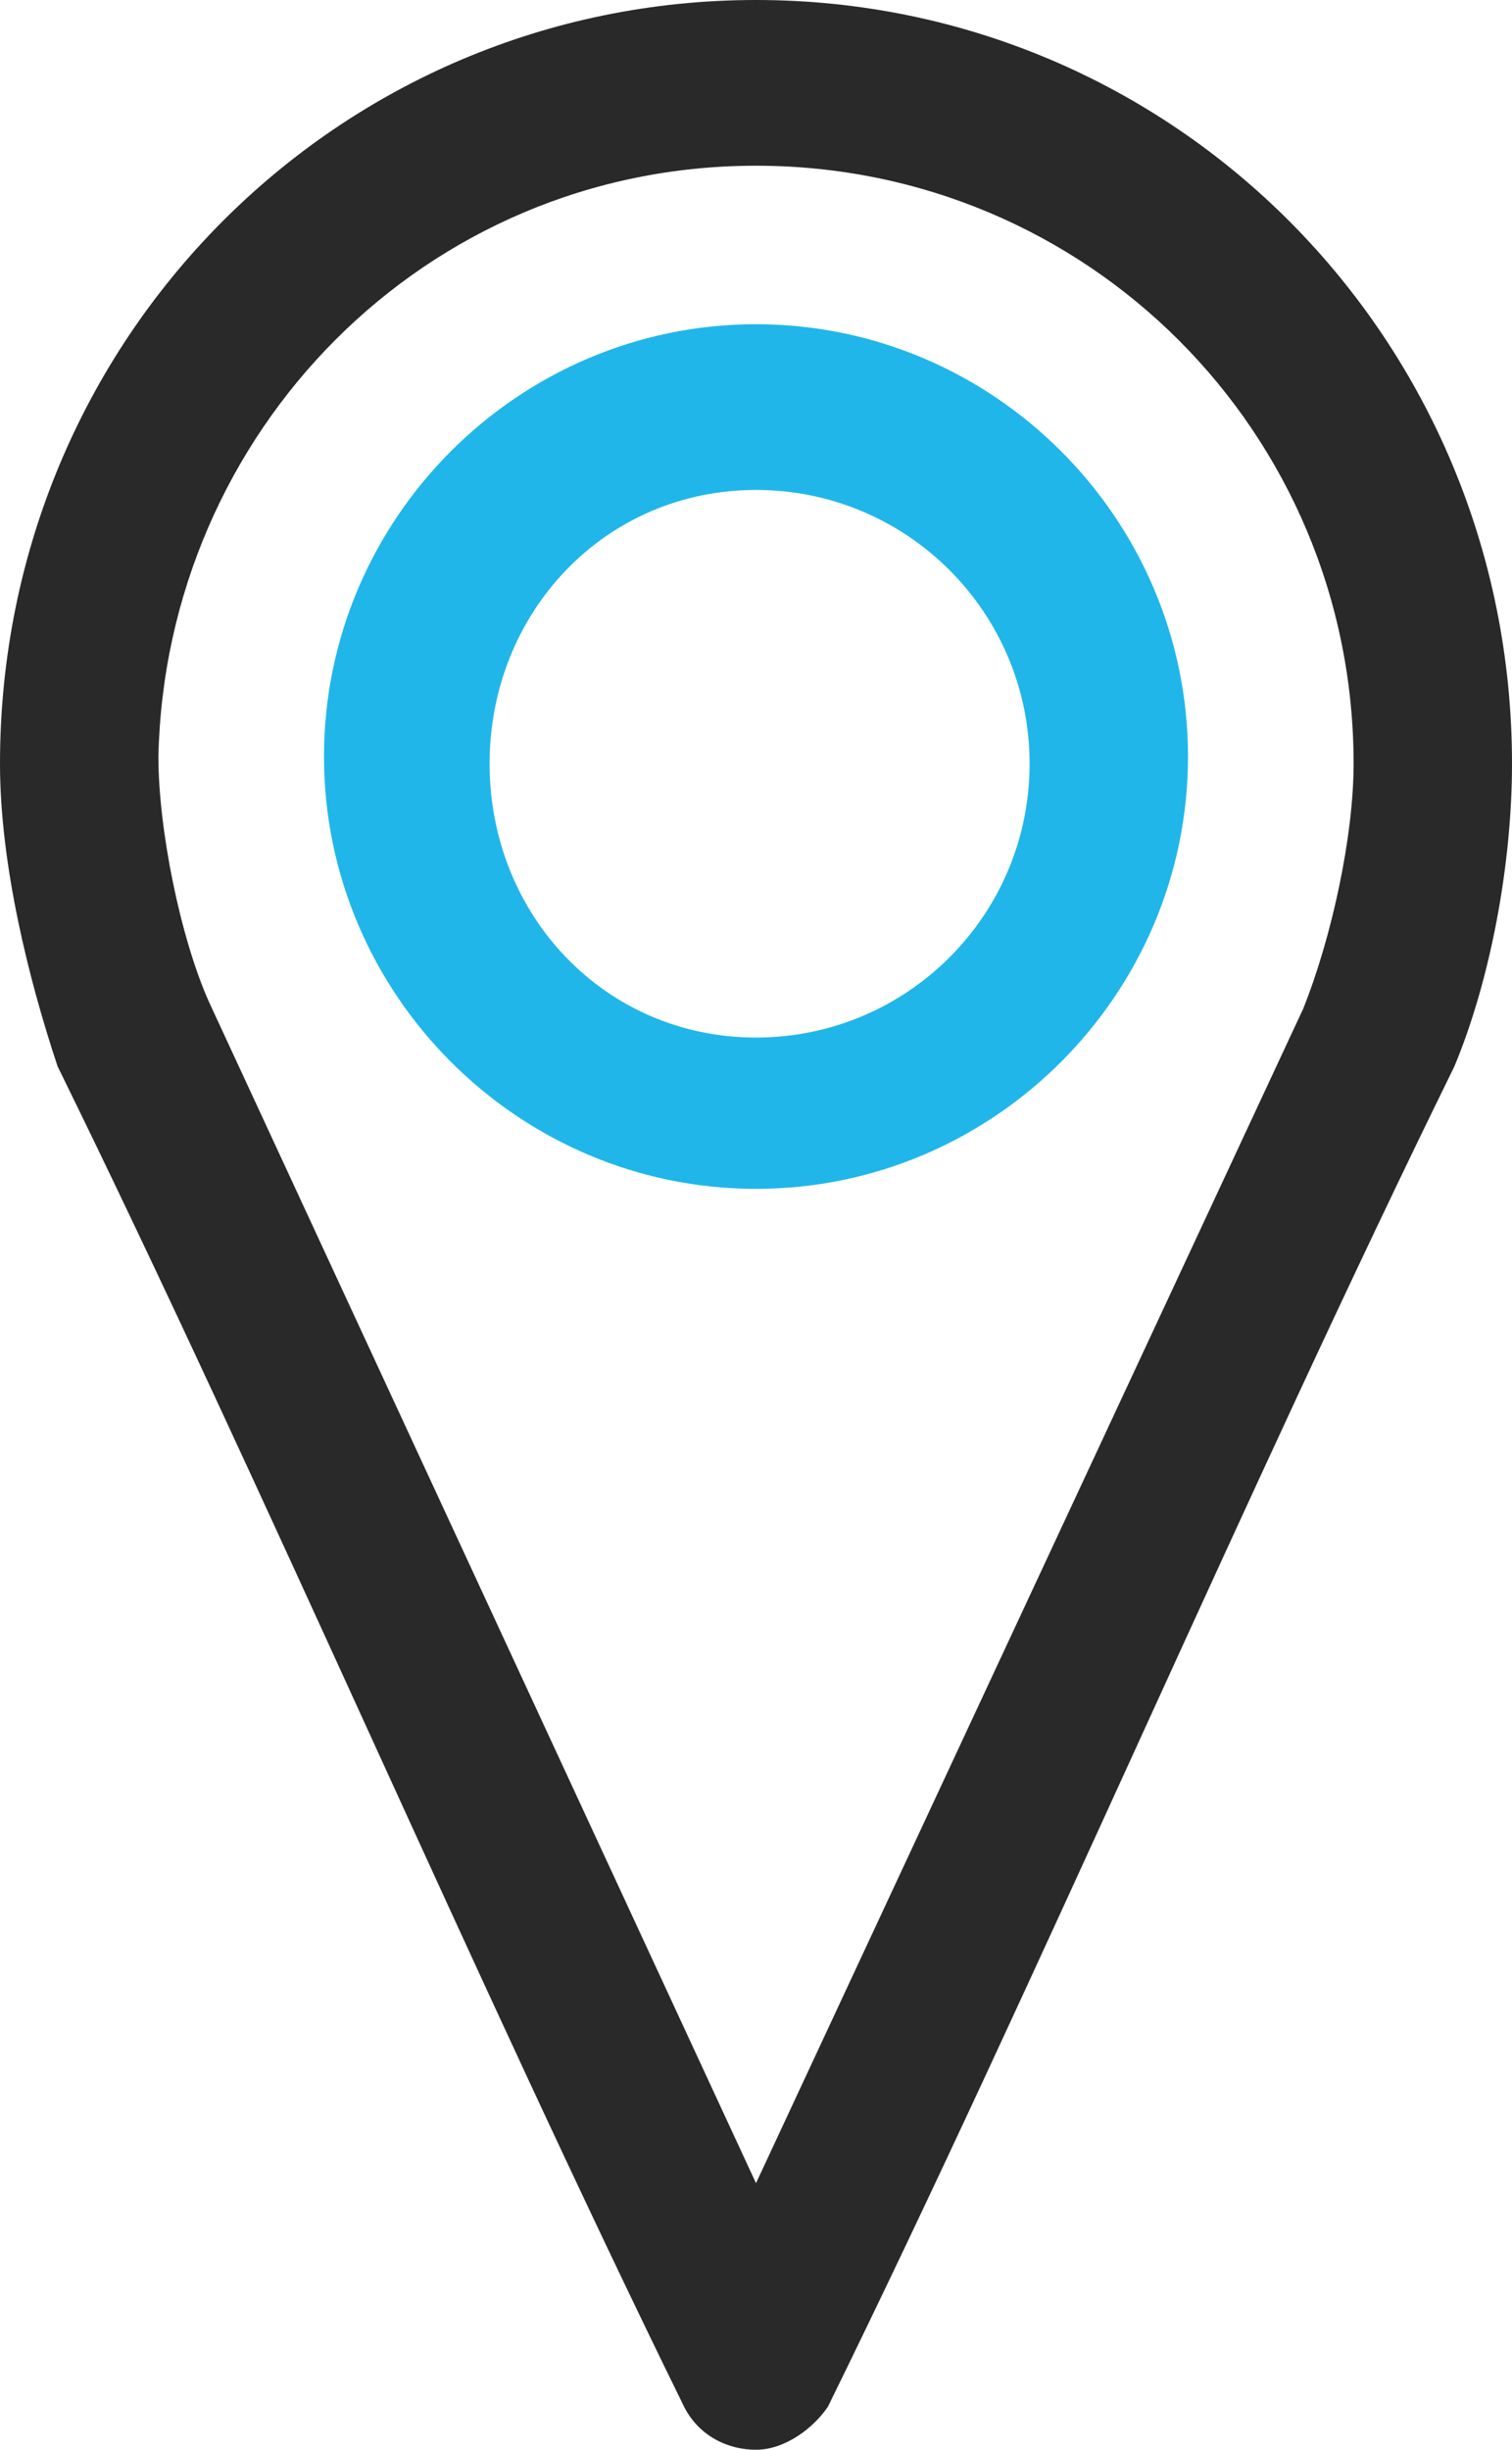 <?xml version="1.0" encoding="utf-8"?>
<!-- Generator: Adobe Illustrator 19.2.1, SVG Export Plug-In . SVG Version: 6.00 Build 0)  -->
<svg version="1.1" id="Layer_1" xmlns="http://www.w3.org/2000/svg" xmlns:xlink="http://www.w3.org/1999/xlink" x="0px" y="0px"
	 viewBox="0 0 21 34" style="enable-background:new 0 0 21 34;" xml:space="preserve">
<style type="text/css">
	.st0{fill:#292929;}
	.st1{fill:#20B6EA;}
</style>
<path class="st0" d="M10.5,0C4.7,0,0,4.7,0,10.6c0,1.4,0.4,3,0.8,4.2c2.9,5.9,5.8,12.7,8.7,18.6c0.2,0.4,0.6,0.6,1,0.6
	c0.4,0,0.8-0.3,1-0.6c2.9-5.9,5.8-12.7,8.7-18.6c0.5-1.2,0.8-2.8,0.8-4.2C21,4.7,16.3,0,10.5,0z M10.5,2.3c4.6,0,8.3,3.7,8.3,8.3
	c0,1-0.3,2.4-0.7,3.4l-7.6,16.3L2.9,13.9c-0.4-0.9-0.7-2.4-0.7-3.4C2.3,6,5.9,2.3,10.5,2.3z"/>
<path class="st1" d="M10.5,4.5c-3.3,0-6,2.7-6,6s2.7,6,6,6c3.3,0,6-2.7,6-6C16.5,7.2,13.8,4.5,10.5,4.5z M10.5,6.8
	c2.1,0,3.8,1.7,3.8,3.8s-1.7,3.8-3.8,3.8c-2.1,0-3.7-1.7-3.7-3.8S8.4,6.8,10.5,6.8z"/>
</svg>

